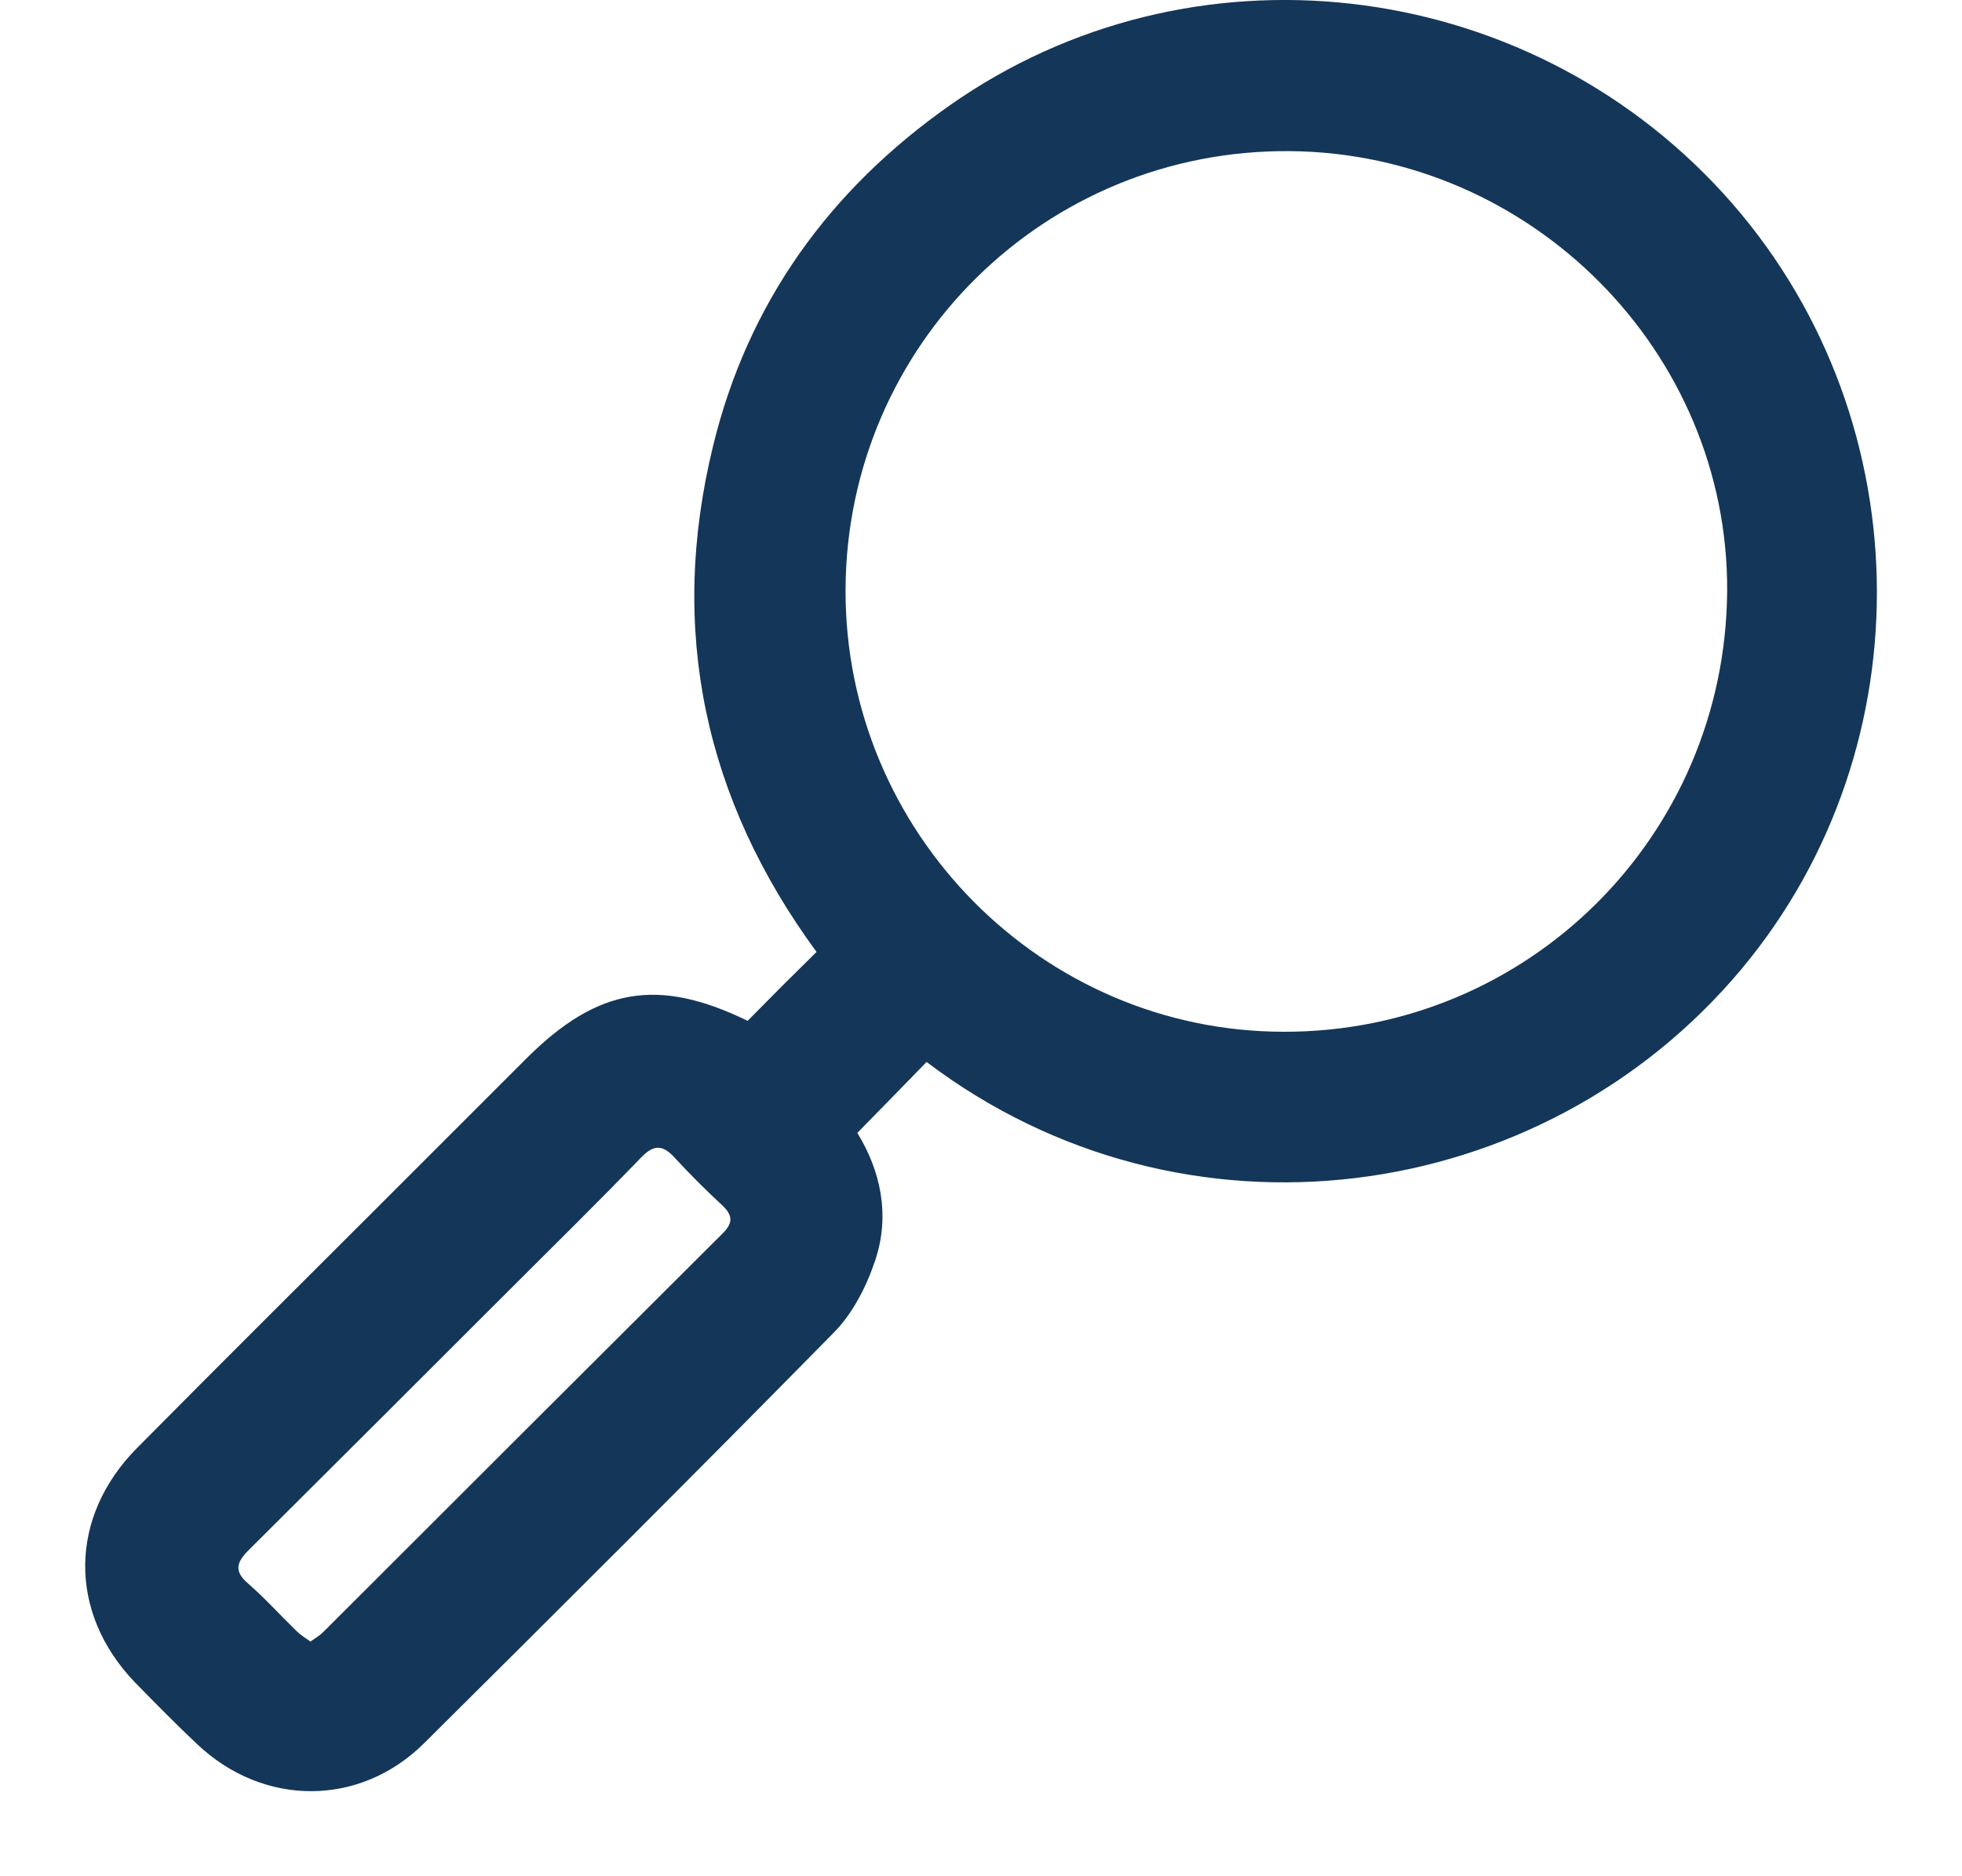 <svg width="23" height="22" viewBox="0 0 23 22" fill="none" xmlns="http://www.w3.org/2000/svg">
<path d="M8.764 11.97C9.035 11.694 9.296 11.433 9.572 11.162C8.262 9.376 7.829 7.388 8.361 5.222C8.769 3.549 9.725 2.225 11.133 1.236C13.954 -0.748 17.854 -0.3 20.198 2.264C22.526 4.814 22.605 8.741 20.414 11.364C18.08 14.155 13.88 14.74 10.862 12.452C10.596 12.727 10.33 12.998 10.05 13.284C10.32 13.722 10.438 14.243 10.261 14.775C10.158 15.085 9.995 15.405 9.769 15.631C8.183 17.245 6.578 18.845 4.973 20.439C4.22 21.188 3.092 21.188 2.314 20.454C2.063 20.218 1.822 19.972 1.581 19.726C0.798 18.909 0.803 17.792 1.605 16.98C2.541 16.035 3.481 15.1 4.422 14.16C5.008 13.574 5.593 12.988 6.179 12.403C7.007 11.581 7.716 11.458 8.764 11.97ZM20.247 6.93C20.262 4.125 17.952 1.797 15.121 1.772C12.251 1.748 9.926 4.046 9.912 6.91C9.902 9.76 12.216 12.098 15.052 12.098C17.918 12.102 20.227 9.799 20.247 6.93ZM3.639 19.248C3.703 19.204 3.752 19.175 3.791 19.135C5.352 17.575 6.913 16.015 8.474 14.46C8.597 14.337 8.587 14.248 8.469 14.135C8.277 13.958 8.09 13.771 7.913 13.579C7.77 13.421 7.666 13.416 7.514 13.574C7.002 14.105 6.475 14.622 5.953 15.144C4.944 16.153 3.934 17.162 2.92 18.171C2.772 18.318 2.738 18.422 2.91 18.569C3.107 18.741 3.284 18.938 3.471 19.12C3.516 19.165 3.575 19.204 3.639 19.248Z" fill="#143659"/>
</svg>
